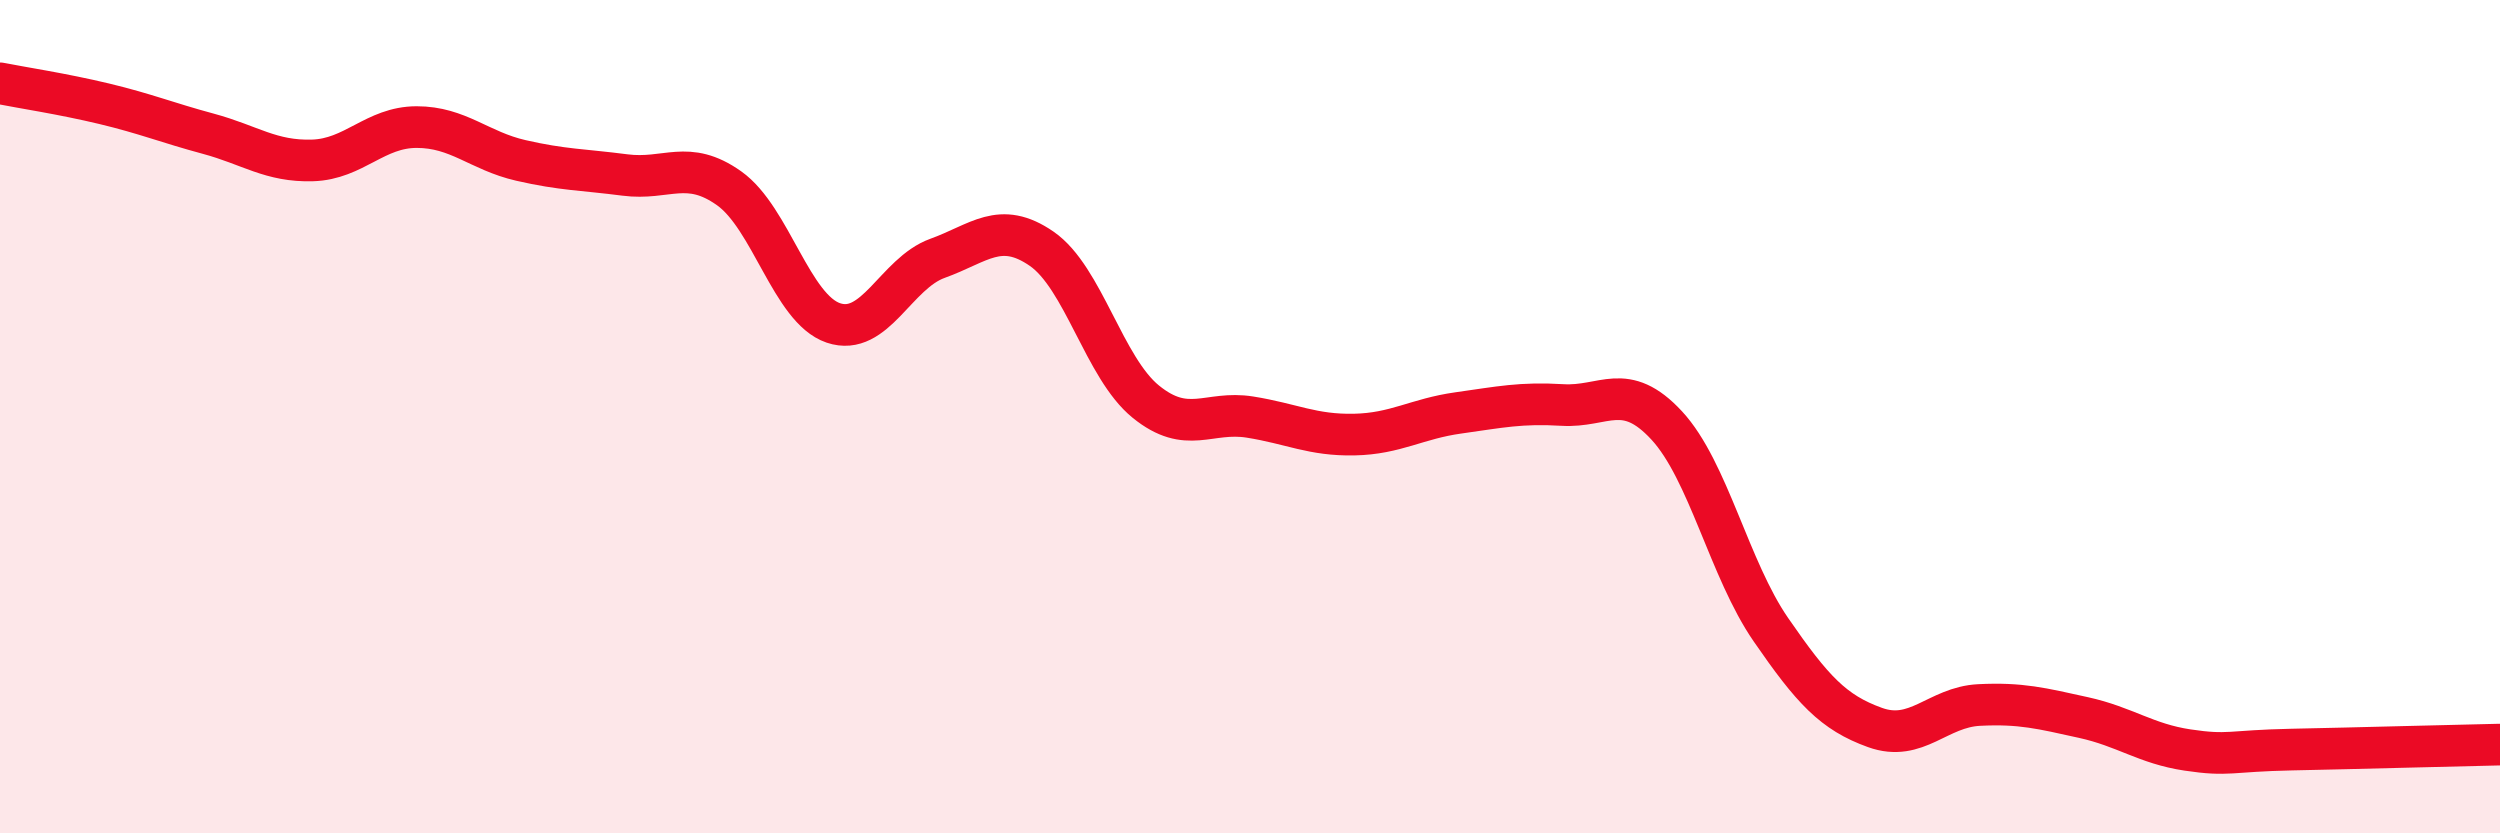 
    <svg width="60" height="20" viewBox="0 0 60 20" xmlns="http://www.w3.org/2000/svg">
      <path
        d="M 0,2 C 0.5,2.1 1.5,2.25 2.5,2.49 C 3.5,2.73 4,2.94 5,3.21 C 6,3.48 6.5,3.88 7.5,3.85 C 8.5,3.82 9,3.05 10,3.05 C 11,3.05 11.5,3.62 12.5,3.85 C 13.5,4.08 14,4.07 15,4.2 C 16,4.33 16.5,3.81 17.5,4.52 C 18.5,5.23 19,7.41 20,7.75 C 21,8.09 21.5,6.56 22.5,6.2 C 23.5,5.84 24,5.28 25,5.97 C 26,6.66 26.5,8.83 27.5,9.64 C 28.5,10.45 29,9.85 30,10.01 C 31,10.17 31.5,10.45 32.5,10.43 C 33.5,10.41 34,10.05 35,9.91 C 36,9.77 36.5,9.66 37.5,9.72 C 38.5,9.78 39,9.13 40,10.21 C 41,11.29 41.5,13.66 42.5,15.11 C 43.5,16.56 44,17.1 45,17.46 C 46,17.82 46.5,16.97 47.5,16.92 C 48.5,16.87 49,17 50,17.22 C 51,17.44 51.5,17.85 52.5,18 C 53.5,18.15 53.5,18.02 55,17.99 C 56.5,17.96 59,17.89 60,17.87L60 20L0 20Z"
        fill="#EB0A25"
        opacity="0.1"
        stroke-linecap="round"
        stroke-linejoin="round"
      />
      <path
        d="M 0,2 C 0.5,2.1 1.5,2.25 2.5,2.49 C 3.5,2.73 4,2.94 5,3.21 C 6,3.48 6.5,3.88 7.5,3.85 C 8.5,3.82 9,3.05 10,3.05 C 11,3.05 11.5,3.62 12.5,3.85 C 13.5,4.08 14,4.07 15,4.2 C 16,4.33 16.5,3.81 17.5,4.52 C 18.5,5.23 19,7.41 20,7.75 C 21,8.09 21.5,6.56 22.5,6.2 C 23.5,5.84 24,5.28 25,5.97 C 26,6.66 26.5,8.83 27.5,9.64 C 28.5,10.45 29,9.85 30,10.01 C 31,10.17 31.5,10.45 32.5,10.43 C 33.5,10.41 34,10.05 35,9.91 C 36,9.77 36.5,9.66 37.5,9.72 C 38.5,9.78 39,9.13 40,10.21 C 41,11.29 41.5,13.66 42.5,15.11 C 43.5,16.56 44,17.1 45,17.46 C 46,17.82 46.5,16.97 47.5,16.92 C 48.5,16.87 49,17 50,17.22 C 51,17.44 51.5,17.85 52.5,18 C 53.5,18.15 53.5,18.02 55,17.99 C 56.5,17.96 59,17.89 60,17.87"
        stroke="#EB0A25"
        stroke-width="1"
        fill="none"
        stroke-linecap="round"
        stroke-linejoin="round"
      />
    </svg>
  